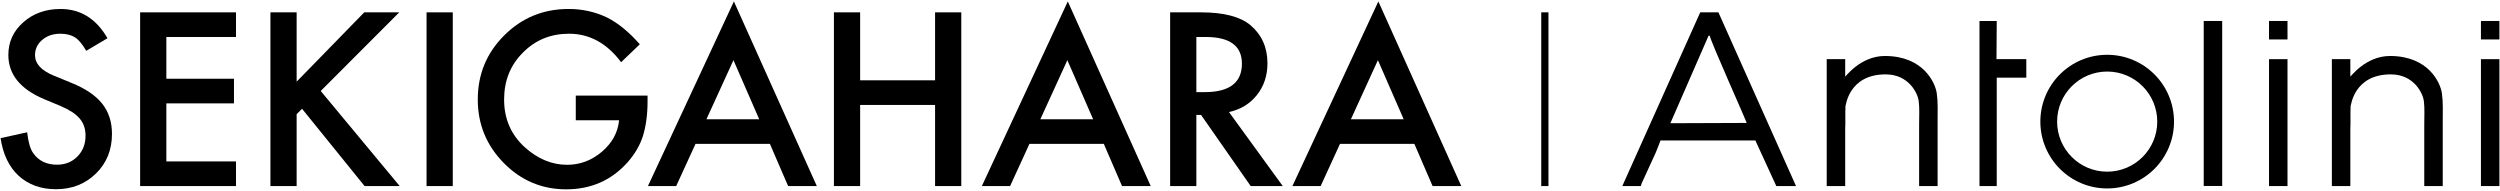<?xml version="1.0" encoding="utf-8"?>
<!-- Generator: Adobe Illustrator 25.4.1, SVG Export Plug-In . SVG Version: 6.00 Build 0)  -->
<svg version="1.1" id="レイヤー_1" xmlns="http://www.w3.org/2000/svg" xmlns:xlink="http://www.w3.org/1999/xlink" x="0px"
	 y="0px" viewBox="0 0 498 38" style="enable-background:new 0 0 498 38;" xml:space="preserve">
<style type="text/css">
	.st0{fill-rule:evenodd;clip-rule:evenodd;}
</style>
<g>
	<path class="st0" d="M403.64,11.785h-5.939c0-2.131,0.046-5.103,0.049-7.608h-3.436v32.887h3.436v-21.598h5.89V11.785
		z"/>
	<rect x="438.981" y="4.177" class="st0" width="3.681" height="32.868"/>
	<rect x="451.989" y="4.177" class="st0" width="3.681" height="3.681"/>
	<rect x="494.202" y="4.177" class="st0" width="3.681" height="3.681"/>
	<path class="st0" d="M375.469,11.152c-4.931,0-7.905,4.258-7.906,4.095c-0.002-0.38,0-0.726,0-1.106v-2.356h-3.681
		v25.279h3.681v-11.29c0.082-1.881-0.025-2.758,0.057-4.639c0.081,0,0.589-6.319,8.002-6.319
		c4.711,0,6.423,3.921,6.587,5.291c0.186,1.552,0.08,3.126,0.08,4.685v12.272c0.981,0,2.433,0.011,3.681,0v-13.008
		c0-1.825,0.091-3.675-0.169-5.488C385.505,16.506,383.148,11.152,375.469,11.152"/>
	<path class="st0" d="M476.093,11.152c-4.931,0-7.905,4.258-7.906,4.095c-0.002-0.38,0-0.726,0-1.106v-2.356h-3.681
		v25.279h3.681v-11.29c0.082-1.881-0.025-2.758,0.057-4.639c0.081,0,0.589-6.319,8.002-6.319
		c4.711,0,6.423,3.921,6.587,5.291c0.186,1.552,0.08,3.126,0.08,4.685v12.272c0.981,0,2.433,0.011,3.681,0v-13.008
		c0-1.825,0.091-3.675-0.169-5.488C486.129,16.506,483.772,11.152,476.093,11.152"/>
	<rect x="451.989" y="11.785" class="st0" width="3.681" height="25.279"/>
	<rect x="494.202" y="11.785" class="st0" width="3.681" height="25.279"/>
	<path class="st0" d="M338.685,2.459l-15.522,34.605h3.682c0.066-0.198,0.131-0.395,0.197-0.592l2.767-6.036
		c0.402-1,0.839-2.081,0.963-2.453h18.897c1.391,3.027,2.782,6.054,4.172,9.081h3.927
		c-5.153-11.534-10.308-23.071-15.461-34.605H338.685z M332.735,24.547l7.608-17.425h0.246
		c0.085,0.939,7.399,17.258,7.362,17.367C347.869,24.489,336.416,24.547,332.735,24.547"/>
	<path class="st0" d="M419.751,10.914c-7.352,0-13.312,5.96-13.312,13.311c0,7.352,5.96,13.312,13.312,13.312
		c7.352,0,13.312-5.96,13.312-13.312C433.063,16.874,427.103,10.914,419.751,10.914 M419.751,34.198
		c-5.508,0-9.973-4.465-9.973-9.973c0-5.507,4.465-9.972,9.973-9.972c5.508,0,9.973,4.465,9.973,9.972
		C429.724,29.733,425.259,34.198,419.751,34.198"/>
	<path d="M21.409,7.615l-4.236,2.51c-0.792-1.374-1.546-2.271-2.264-2.69c-0.747-0.477-1.711-0.716-2.891-0.716
		c-1.449,0-2.652,0.411-3.608,1.232c-0.956,0.807-1.435,1.823-1.435,3.048c0,1.689,1.255,3.049,3.766,4.079l3.451,1.412
		c2.809,1.136,4.863,2.521,6.163,4.157c1.3,1.637,1.95,3.643,1.95,6.018c0,3.182-1.061,5.812-3.182,7.889
		c-2.137,2.092-4.789,3.138-7.956,3.138c-3.004,0-5.485-0.889-7.442-2.667c-1.926-1.778-3.129-4.281-3.608-7.508l5.29-1.166
		c0.238,2.033,0.657,3.437,1.255,4.214c1.075,1.494,2.644,2.241,4.706,2.241c1.629,0,2.981-0.545,4.057-1.636
		c1.076-1.09,1.614-2.473,1.614-4.146c0-0.673-0.094-1.289-0.28-1.849c-0.188-0.56-0.479-1.076-0.874-1.546
		c-0.397-0.471-0.909-0.911-1.536-1.323c-0.627-0.411-1.375-0.803-2.241-1.176l-3.34-1.39c-4.736-2.002-7.104-4.931-7.104-8.786
		c0-2.6,0.993-4.774,2.98-6.522c1.988-1.762,4.46-2.644,7.419-2.644C16.053,1.788,19.168,3.73,21.409,7.615"/>
	<polygon points="47.01,7.368 33.137,7.368 33.137,15.683 46.607,15.683 46.607,20.592 33.137,20.592 
		33.137,32.156 47.01,32.156 47.01,37.064 27.915,37.064 27.915,2.46 47.01,2.46 	"/>
	<polygon points="59.09,16.266 72.56,2.459 79.53,2.459 63.887,18.125 79.62,37.064 72.627,37.064 60.166,21.667 
		59.09,22.743 59.09,37.064 53.868,37.064 53.868,2.459 59.09,2.459 	"/>
	<rect x="84.969" y="2.46" width="5.222" height="34.604"/>
	<path d="M114.695,19.044h14.299v1.144c0,2.599-0.307,4.9-0.918,6.902c-0.598,1.853-1.608,3.586-3.026,5.2
		c-3.213,3.616-7.299,5.424-12.259,5.424c-4.842,0-8.988-1.748-12.44-5.245c-3.451-3.511-5.177-7.724-5.177-12.64
		c0-5.02,1.755-9.279,5.267-12.775c3.511-3.511,7.784-5.267,12.819-5.267c2.706,0,5.23,0.553,7.577,1.658
		c2.241,1.107,4.444,2.9,6.612,5.379l-3.721,3.564c-2.84-3.78-6.299-5.67-10.378-5.67c-3.66,0-6.731,1.263-9.211,3.787
		c-2.48,2.48-3.72,5.589-3.72,9.324c0,3.855,1.381,7.029,4.146,9.525c2.585,2.316,5.386,3.474,8.404,3.474
		c2.571,0,4.878-0.866,6.926-2.6c2.047-1.748,3.191-3.839,3.429-6.276h-8.629V19.044z"/>
	<path d="M153.364,28.66h-14.815l-3.854,8.405h-5.625l17.122-36.779l16.519,36.779h-5.716L153.364,28.66z
		 M151.235,23.752l-5.132-11.767l-5.379,11.767H151.235z"/>
	<polygon points="171.34,15.997 186.267,15.997 186.267,2.46 191.488,2.46 191.488,37.064 186.267,37.064 
		186.267,20.905 171.34,20.905 171.34,37.064 166.118,37.064 166.118,2.46 171.34,2.46 	"/>
	<path d="M219.879,28.66h-14.815l-3.854,8.405h-5.625l17.122-36.779l16.519,36.779h-5.716L219.879,28.66z
		 M217.75,23.752l-5.132-11.767l-5.379,11.767H217.75z"/>
	<path d="M244.813,22.317l10.713,14.747h-6.388l-9.884-14.164h-0.941v14.164h-5.222V2.459h6.118
		c4.573,0,7.875,0.86,9.907,2.578c2.241,1.913,3.362,4.438,3.362,7.576c0,2.45-0.703,4.557-2.107,6.32
		C248.966,20.696,247.114,21.824,244.813,22.317 M238.313,18.35h1.658c4.946,0,7.419-1.89,7.419-5.67
		c0-3.541-2.406-5.312-7.217-5.312h-1.86V18.35z"/>
	<path d="M281.741,28.66h-14.815l-3.854,8.405h-5.625l17.122-36.779l16.519,36.779h-5.716L281.741,28.66z
		 M279.612,23.752l-5.132-11.767l-5.379,11.767H279.612z"/>
	<rect x="307.016" y="2.459" class="st0" width="1.436" height="34.605"/>
</g>
</svg>
